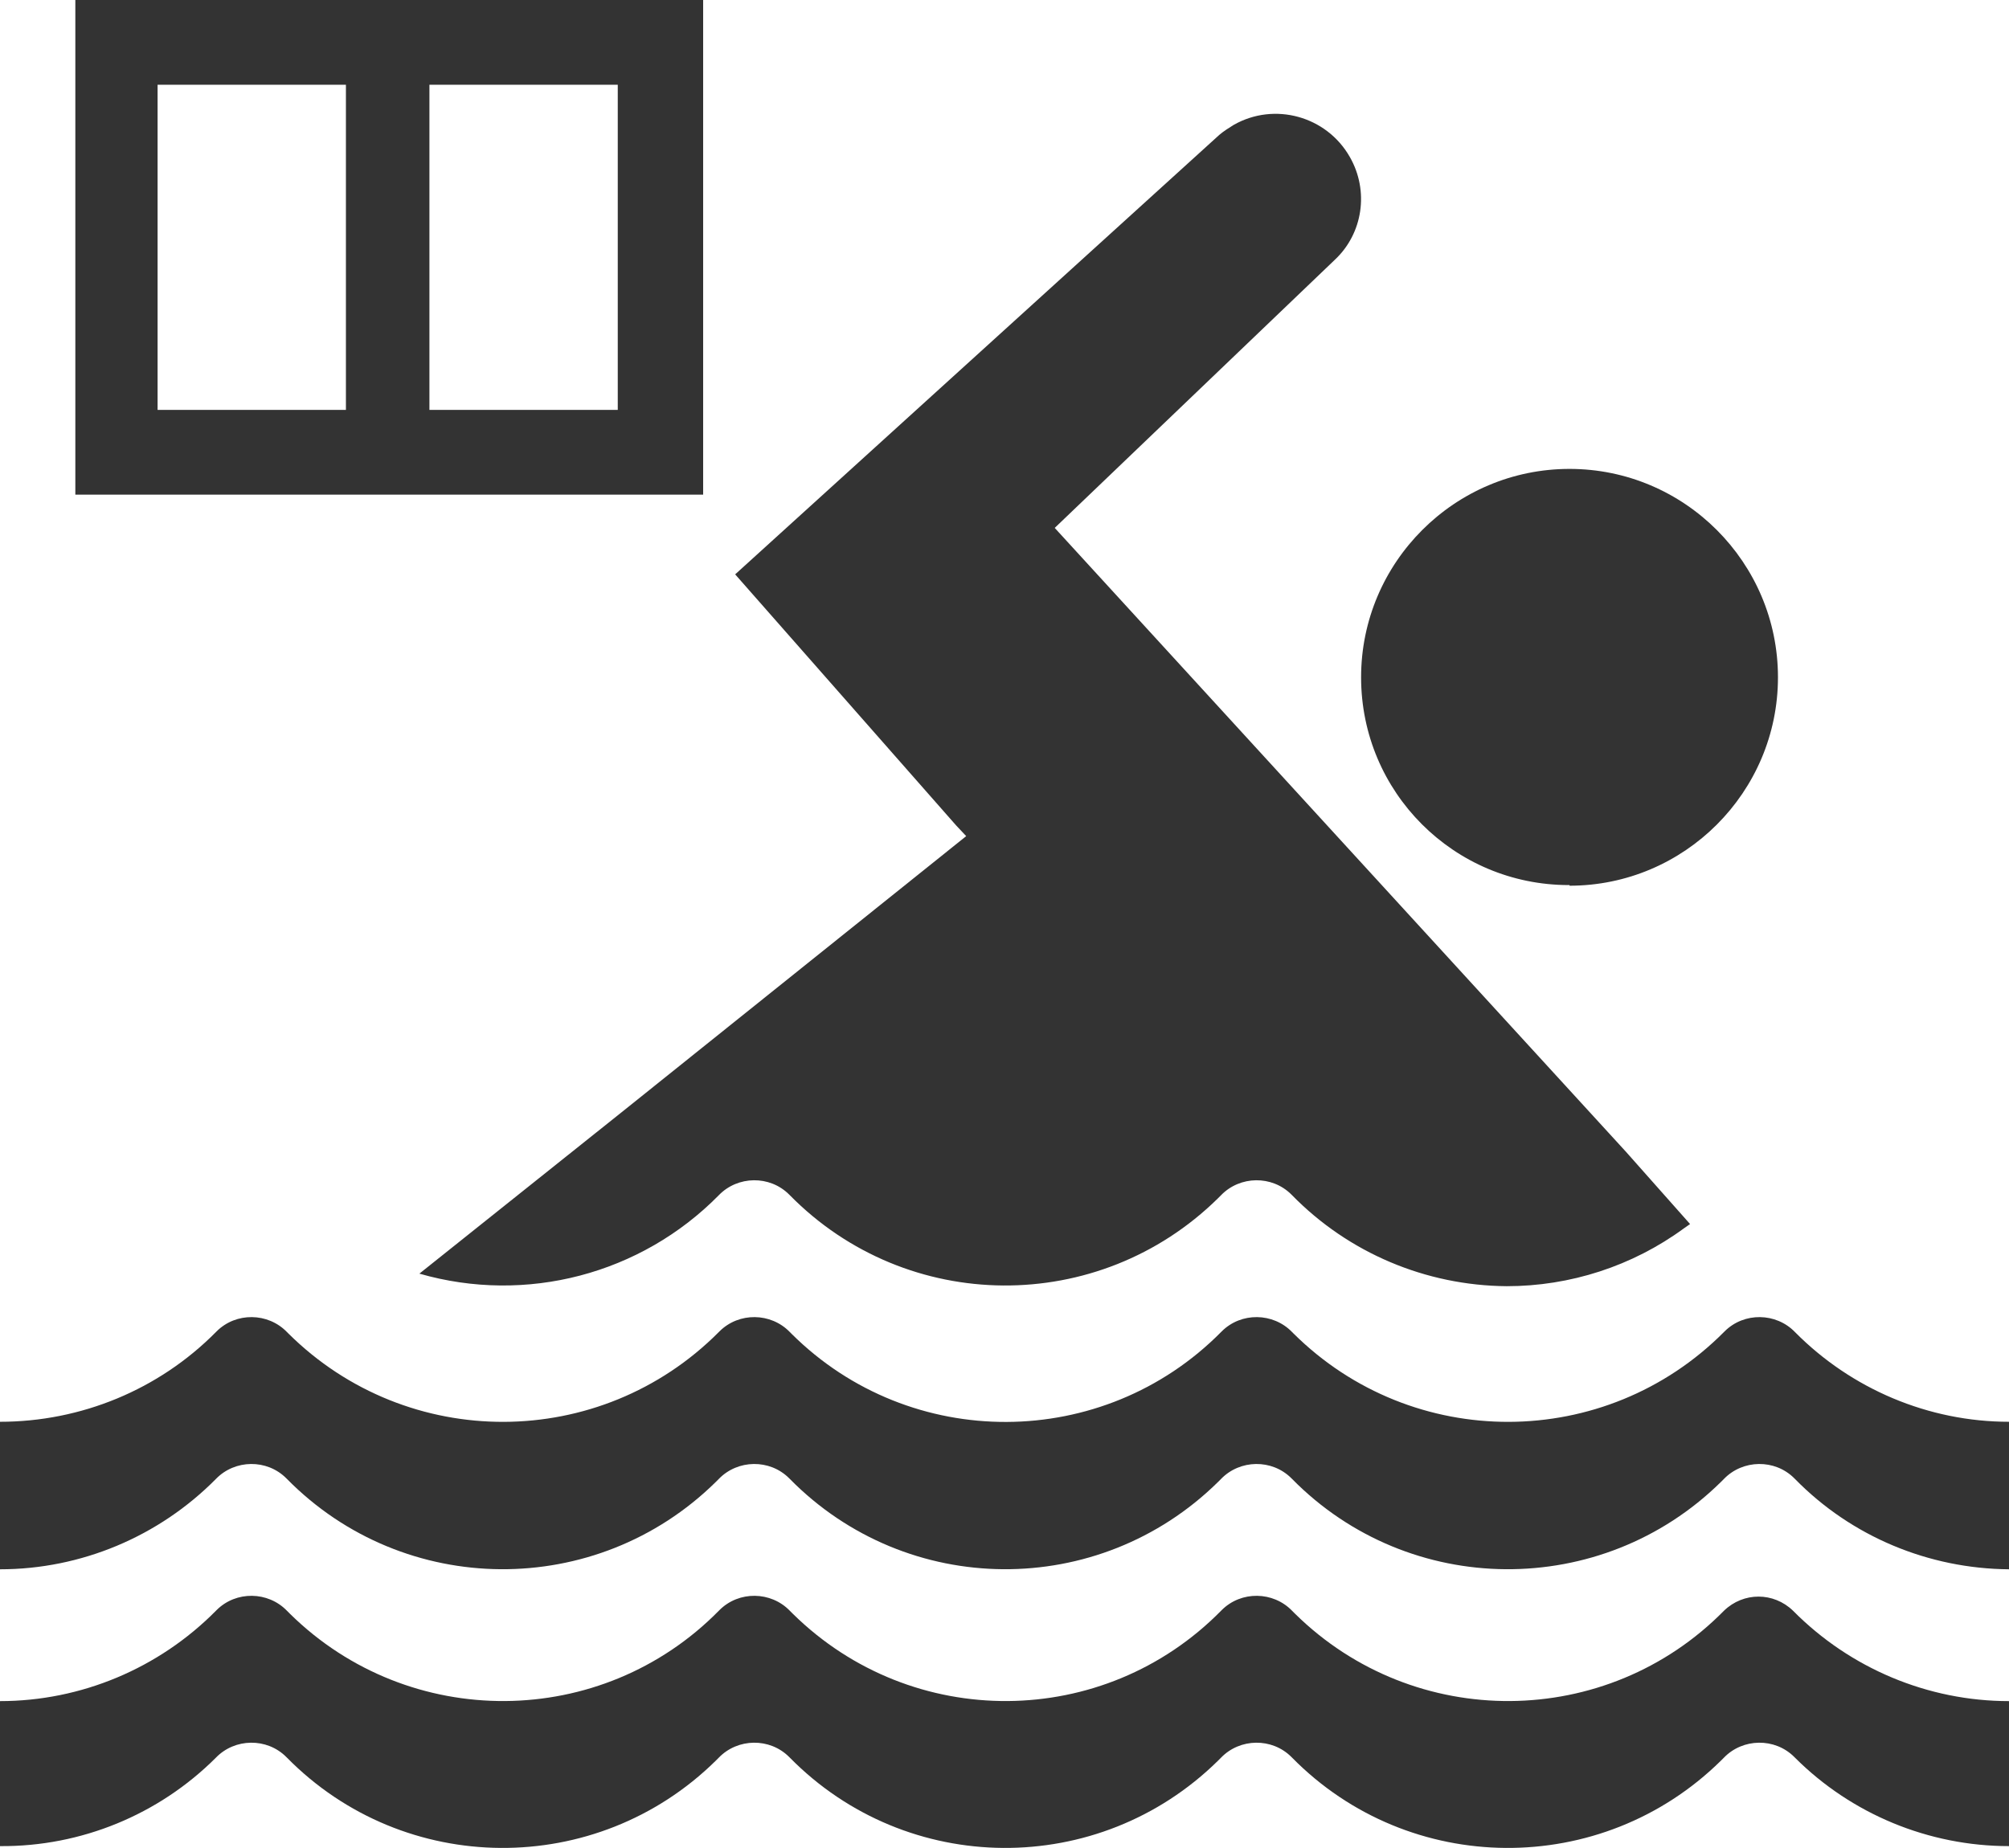 <?xml version="1.0" encoding="UTF-8"?><svg id="_レイヤー_2" xmlns="http://www.w3.org/2000/svg" viewBox="0 0 32 29.44"><defs><style>.cls-1{fill:#333;stroke-width:0px;}</style></defs><g id="_レイヤー_1-2"><g id="_レイヤー_2-2"><g id="_-建築事業"><path class="cls-1" d="m25,14.11c1.83,0,3.32-1.49,3.32-3.32,0-1.83-1.49-3.32-3.32-3.32s-3.32,1.49-3.32,3.32c0,0,0,0,0,0,0,1.83,1.48,3.31,3.31,3.31,0,0,0,0,.01,0Z"/><path class="cls-1" d="m15.39,13.32l-5.49,4.4-3.22,2.57h0c1.7.49,3.53.01,4.77-1.25.3-.31.81-.32,1.12-.01,0,0,0,0,.01.01,1.87,1.9,4.92,1.92,6.82.05.02-.02.04-.04.05-.05.3-.31.81-.32,1.12-.01,0,0,0,0,.01.01.9.92,2.13,1.44,3.42,1.45,1.01,0,2-.32,2.82-.92l.1-.07h0l-1.02-1.15-9.1-9.94,4.46-4.27c.45-.42.55-1.1.24-1.64-.37-.65-1.2-.88-1.85-.51-.08.05-.16.1-.23.16l-7.71,7,3.52,4,.16.17Z"/><path class="cls-1" d="m28.59,21.22c-.3-.31-.81-.32-1.12-.01,0,0,0,0-.01.01-1.89,1.9-4.96,1.91-6.86.02,0,0-.01-.01-.02-.02-.3-.31-.81-.32-1.12-.01,0,0,0,0-.01.01-1.88,1.9-4.95,1.91-6.84.03,0,0-.02-.02-.03-.03-.3-.31-.81-.32-1.12-.01,0,0,0,0-.01.01-1.89,1.9-4.96,1.91-6.86.02,0,0-.01-.01-.02-.02-.3-.31-.81-.32-1.12-.01,0,0,0,0-.01.01-.91.92-2.15,1.43-3.44,1.43v2.35c1.29,0,2.53-.52,3.44-1.44.3-.31.81-.32,1.12-.01,0,0,0,0,.01.01,1.87,1.9,4.93,1.92,6.83.05.02-.02.03-.03.05-.05.3-.31.81-.32,1.12-.01,0,0,0,0,.01.01,1.87,1.9,4.92,1.92,6.82.05.02-.02.04-.04.05-.05.3-.31.81-.32,1.12-.01,0,0,0,0,.01.01,1.87,1.9,4.93,1.92,6.83.05.02-.02.03-.03.05-.05.3-.31.81-.32,1.12-.01,0,0,0,0,.01.01.9.92,2.13,1.43,3.41,1.44v-2.35c-1.28,0-2.51-.52-3.41-1.43Z"/><path class="cls-1" d="m27.46,25.66c-1.87,1.9-4.93,1.92-6.83.05-.02-.02-.03-.03-.05-.05-.3-.31-.81-.32-1.12-.01,0,0,0,0-.01.01-1.87,1.9-4.92,1.92-6.82.05-.02-.02-.04-.04-.05-.05-.3-.31-.81-.32-1.12-.01,0,0,0,0-.01.01-1.87,1.9-4.93,1.92-6.83.05-.02-.02-.03-.03-.05-.05-.3-.31-.81-.32-1.12-.01,0,0,0,0-.01.01-.91.92-2.15,1.44-3.44,1.44v2.31c1.29.01,2.53-.5,3.44-1.41.3-.31.81-.32,1.12-.01,0,0,0,0,.01.01,1.87,1.9,4.93,1.92,6.83.05.02-.02.03-.03.05-.05.3-.31.81-.32,1.12-.01,0,0,0,0,.01.01,1.87,1.9,4.92,1.92,6.82.05.02-.02.04-.04.05-.05.3-.31.81-.32,1.12-.01,0,0,0,0,.01.01,1.87,1.9,4.93,1.92,6.83.05.02-.02.03-.03.05-.05.3-.31.81-.32,1.12-.01,0,0,0,0,.01.01.9.9,2.13,1.41,3.41,1.41v-2.31c-1.29,0-2.53-.52-3.44-1.44-.31-.3-.79-.3-1.1,0Z"/><path class="cls-1" d="m11.2,0H1.2v7.88h10V0Zm-1.36,1.35v5.18h-3V1.35h3Zm-4.33,0v5.18h-3V1.35h3Z"/></g></g></g></svg>
